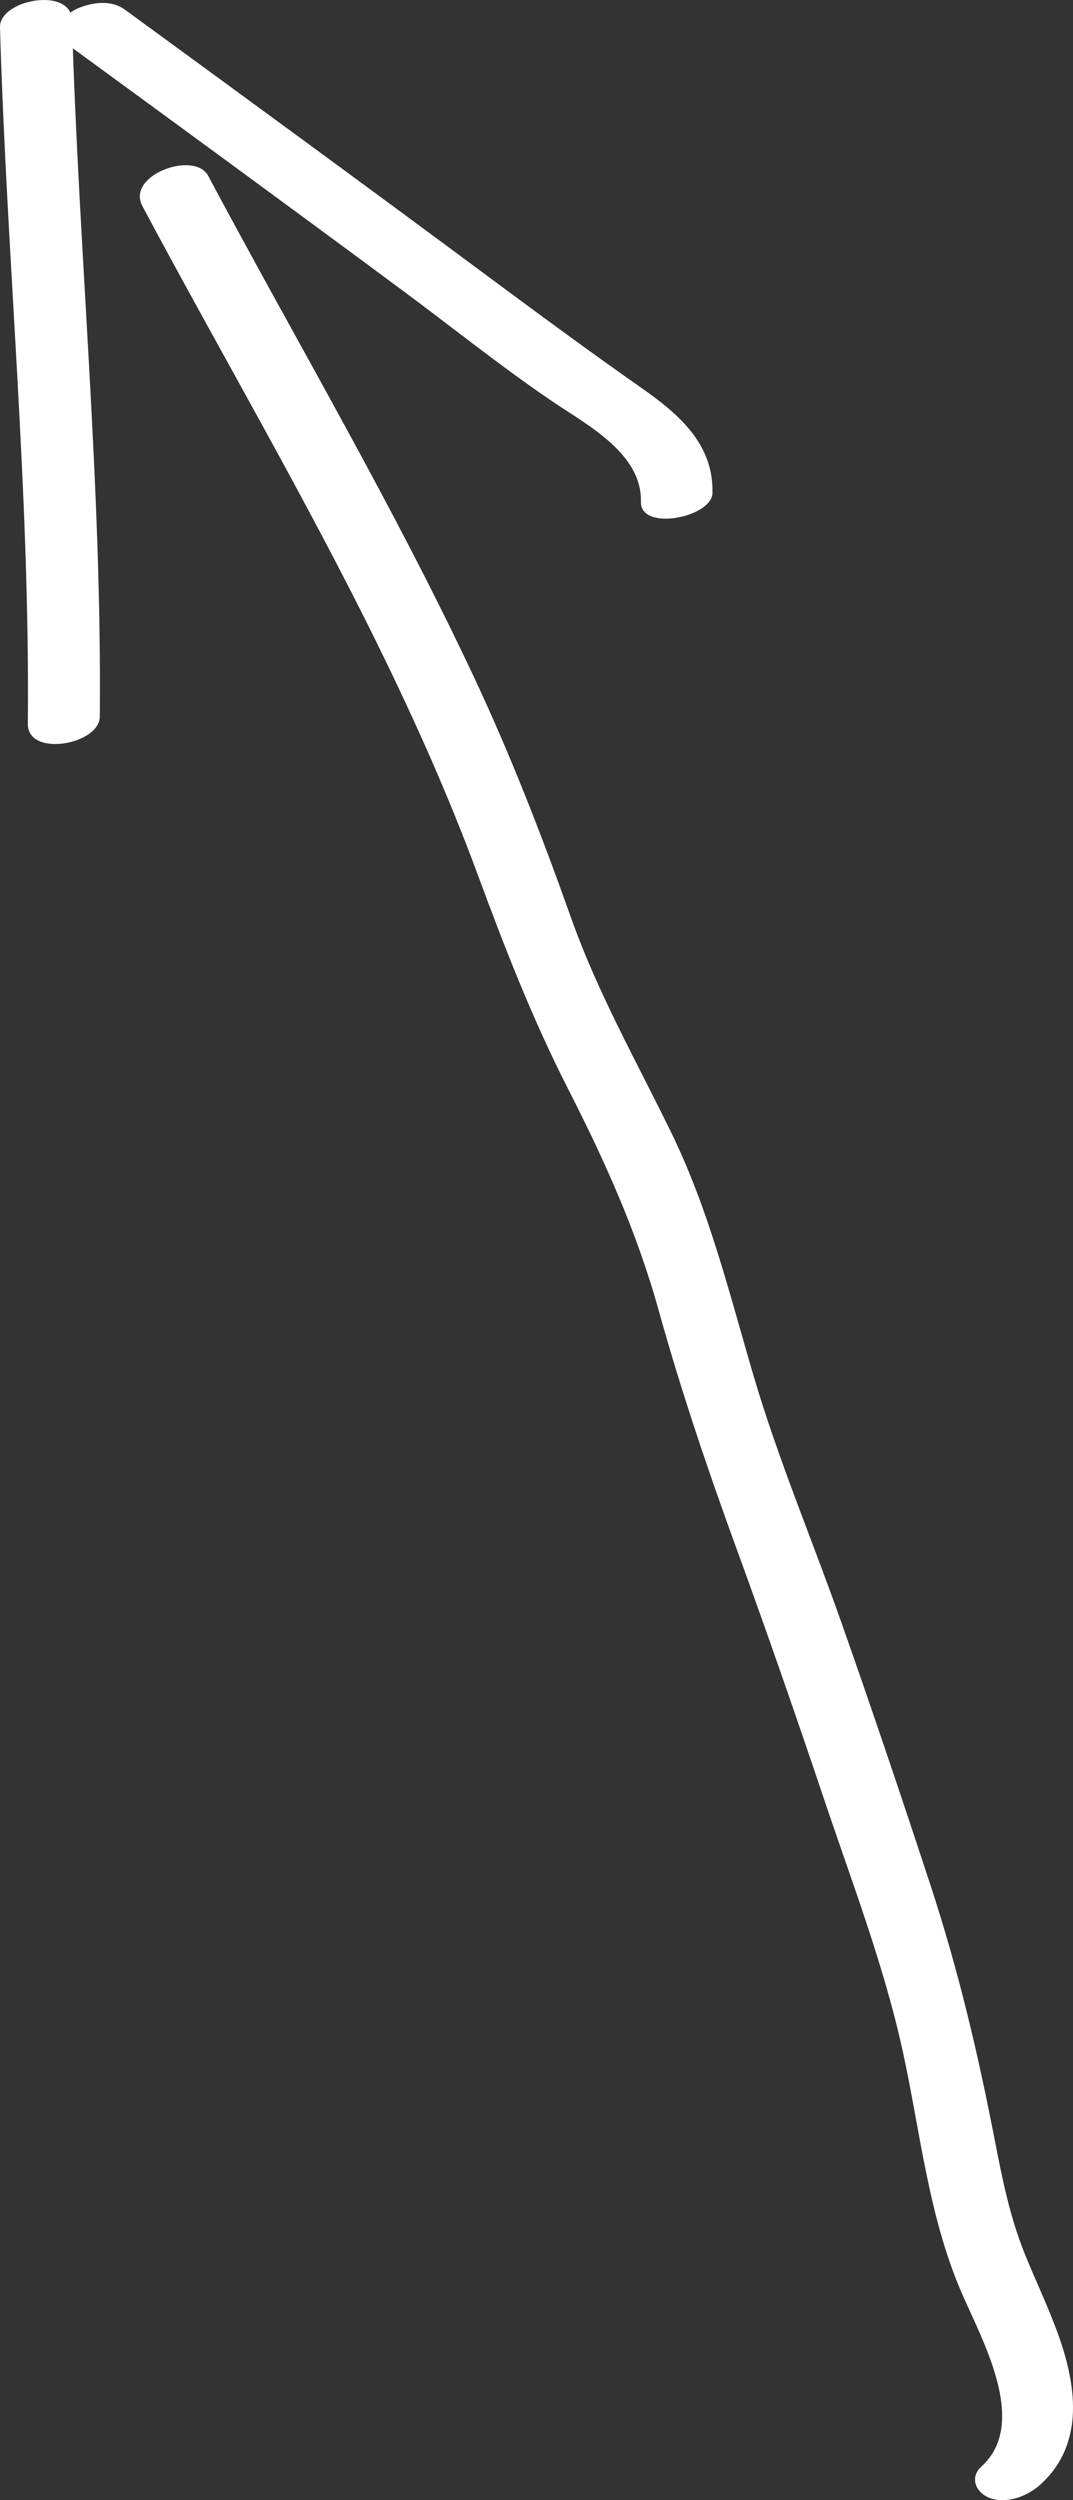<?xml version="1.0" encoding="UTF-8"?>
<svg id="_レイヤー_2" data-name="レイヤー 2" xmlns="http://www.w3.org/2000/svg" viewBox="0 0 43.503 101.351">
  <rect x="0" y="0" width="43.503" height="101.351" fill="#333333" stroke="none"/>
  <defs>
    <style>
      .cls-1 {
        fill: #fff;
      }
    </style>
  </defs>
  <g id="_レイヤー_1-2" data-name="レイヤー 1">
    <path class="cls-1" d="M0,1.107c.272,9.416,1.217,18.809,1.129,28.235-.013,1.37,2.907.845,2.917-.289.088-9.428-.857-18.818-1.129-28.235C2.878-.559-.032-.015 0,1.107H0Z"/>
    <path class="cls-1" d="M2.374,1.535c4.668,3.41,9.335,6.822,13.98,10.265,2.022,1.499,3.998,3.091,6.083,4.501,1.383.935,3.594,2.091,3.548,4.038-.029,1.219,2.877.635,2.901-.352.047-1.961-1.329-3.173-2.826-4.223-2.115-1.483-4.189-3.011-6.265-4.551C14.902,7.581,9.983,3.984,5.062.39c-.551-.403-1.321-.304-1.922-.044-.267.116-1.315.788-.766,1.189h0Z"/>
    <path class="cls-1" d="M5.773,8.354c3.181,5.967,6.609,11.807,9.589,17.88,1.472,3.001,2.839,6.058,3.997,9.195,1.105,2.991,2.221,5.865,3.672,8.711,1.488,2.917,2.783,5.785,3.665,8.948.926,3.323,2.01,6.525,3.193,9.766,1.226,3.36,2.398,6.74,3.538,10.13,1.128,3.354,2.422,6.723,3.177,10.185.714,3.273,1.034,6.63,2.365,9.732.82,1.912,2.773,5.313.823,7.085-.505.459-.217,1.077.343,1.279.698.251,1.533-.08,2.049-.549,1.836-1.669,1.448-4.094.676-6.199-.4-1.09-.907-2.135-1.337-3.212-.573-1.434-.885-2.961-1.177-4.472-.692-3.584-1.496-6.991-2.637-10.462-1.168-3.552-2.361-7.096-3.605-10.623-1.167-3.309-2.547-6.571-3.54-9.936-.998-3.382-1.803-6.733-3.359-9.919-1.4-2.868-2.974-5.65-4.045-8.667-1.171-3.299-2.425-6.535-3.911-9.707-3.266-6.972-7.191-13.605-10.81-20.394-.549-1.03-3.338-.031-2.665,1.229h0Z"/>
  </g>
</svg>